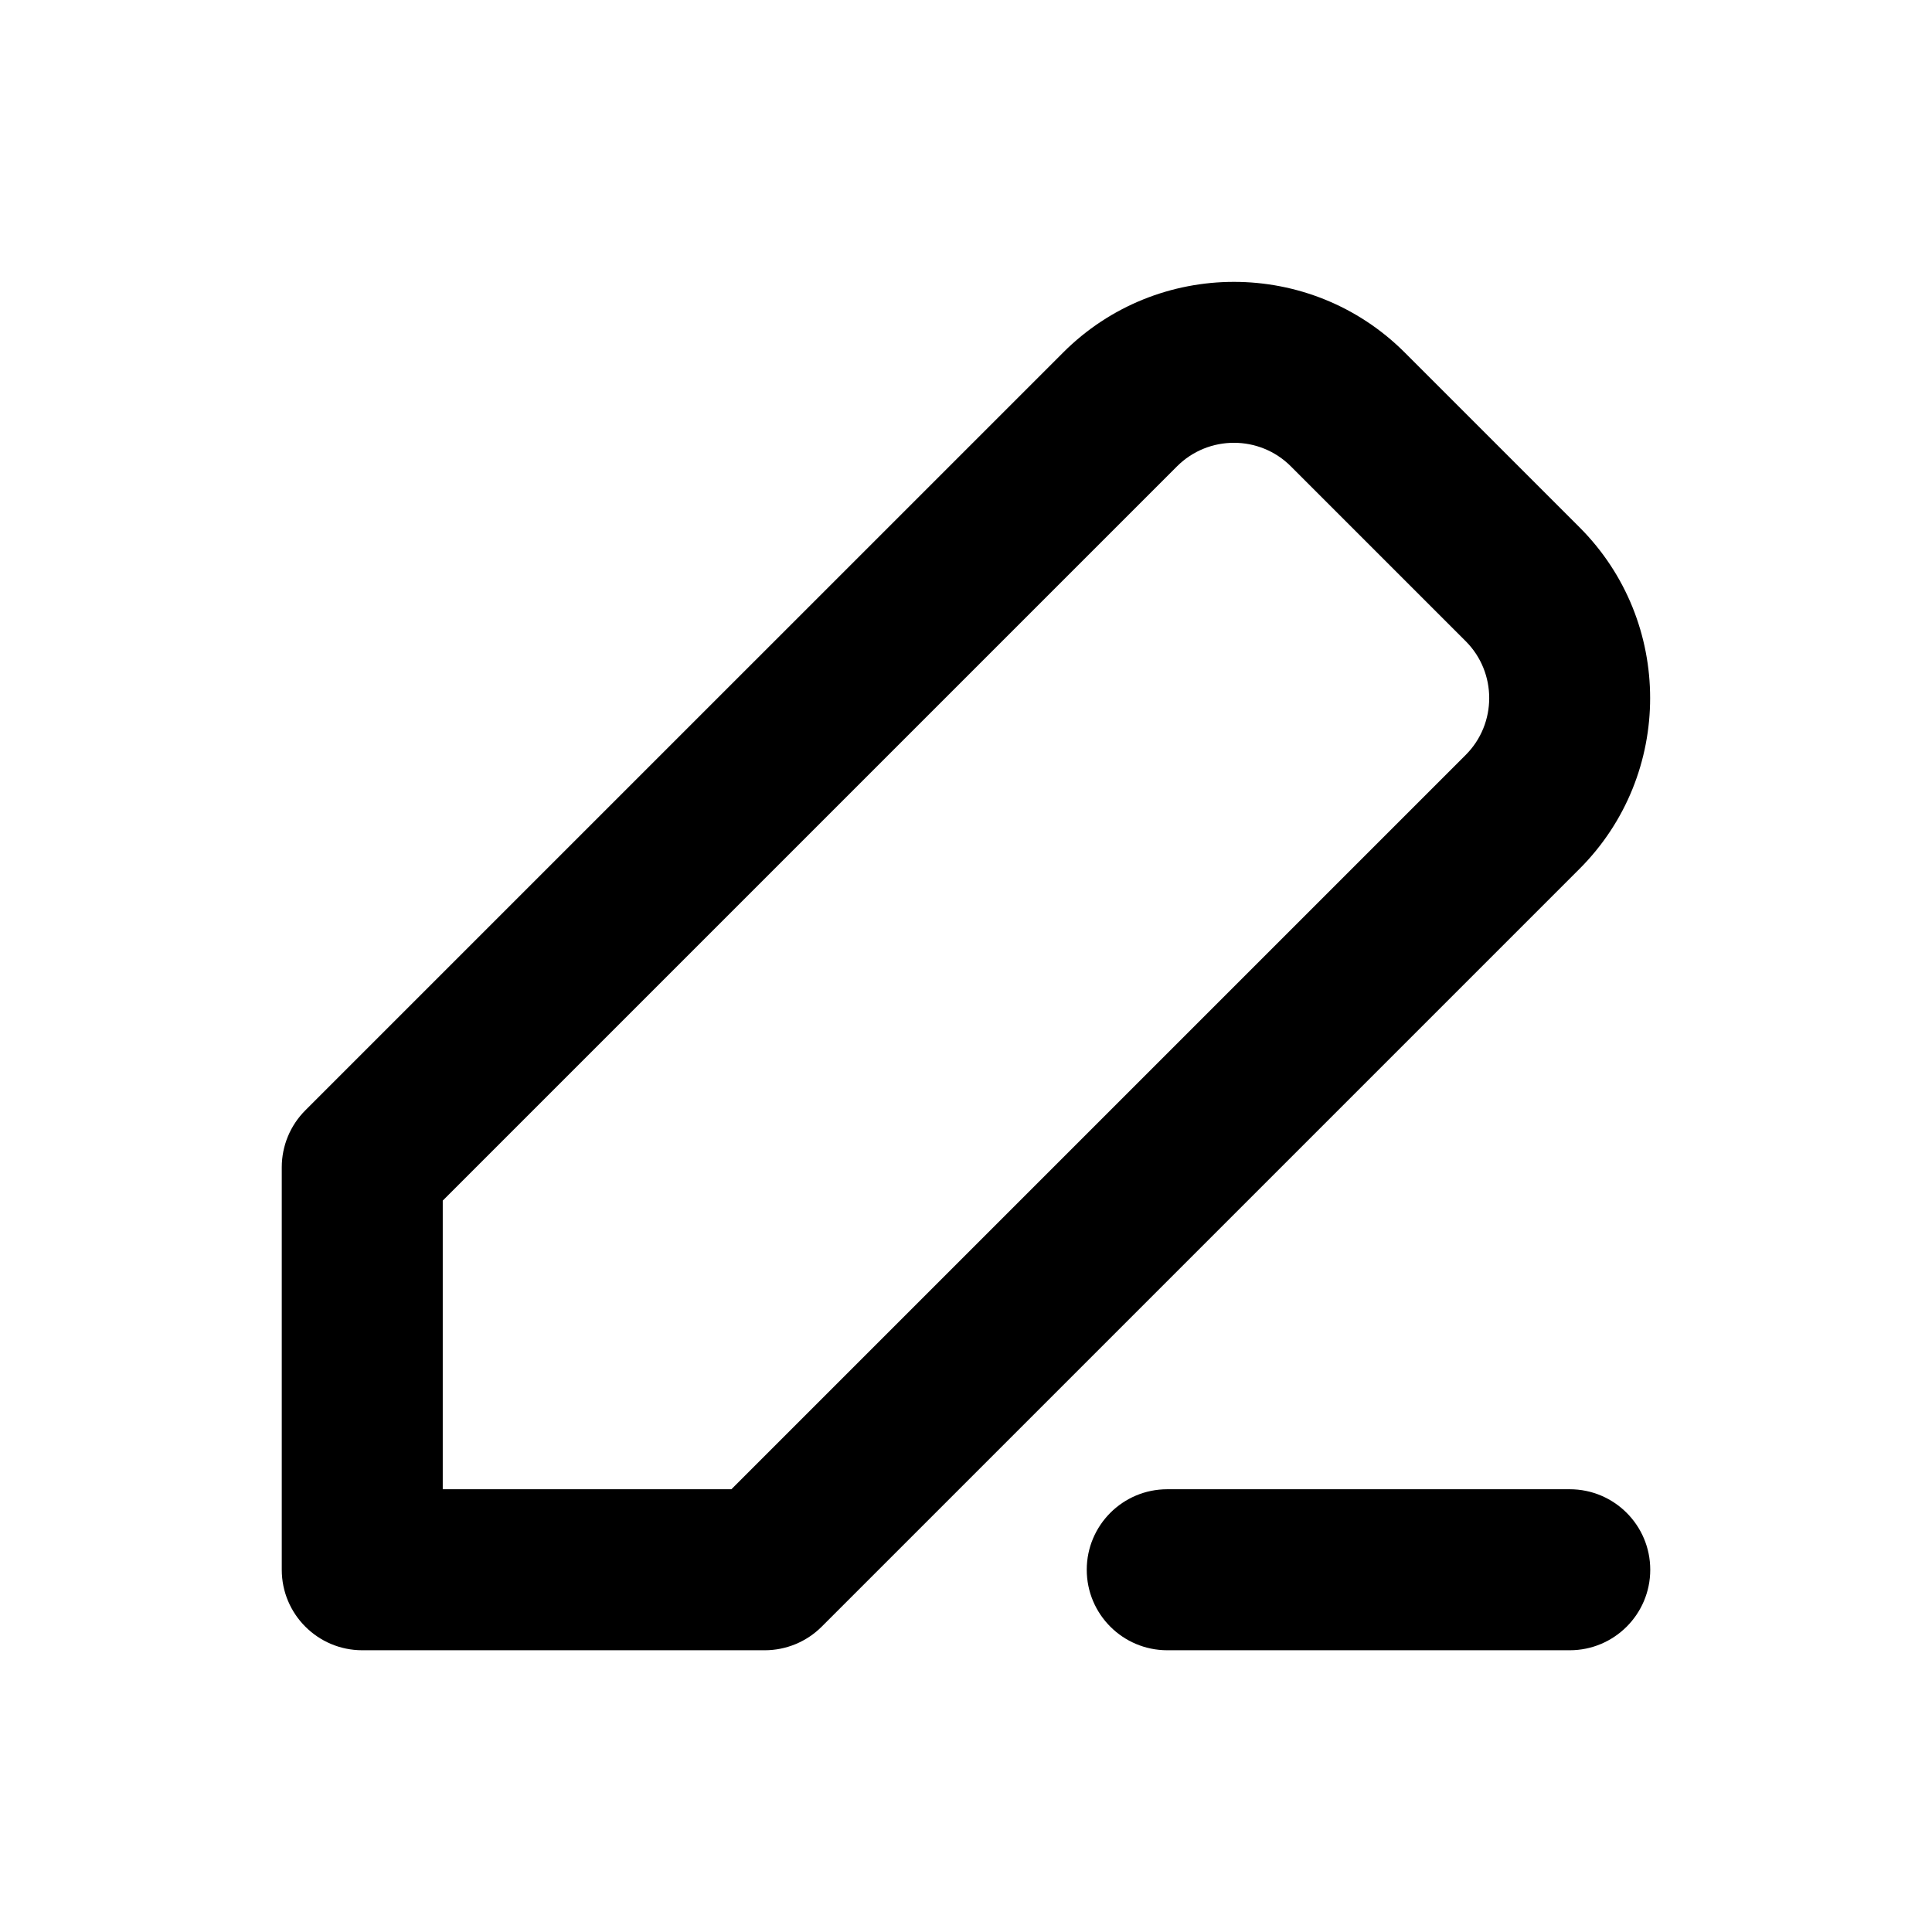 <?xml version="1.0" encoding="utf-8"?>
<!-- Generator: Adobe Illustrator 28.0.0, SVG Export Plug-In . SVG Version: 6.00 Build 0)  -->
<svg version="1.1" id="Layer_1" xmlns="http://www.w3.org/2000/svg" xmlns:xlink="http://www.w3.org/1999/xlink" x="0px" y="0px"
	 width="1440px" height="1440px" viewBox="0 0 144 144" style="enable-background:new 0 0 144 144;" xml:space="preserve">
<style type="text/css">
	.st0{fill:#FFFFFF;}
</style>
<rect class="st0" width="144" height="144"/>
<g>
	<path d="M117,111h-30c-3.313,0-6,2.687-6,6s2.687,6,6,6h30c3.313,0,6-2.687,6-6
		S120.313,111,117,111z"/>
	<path d="M117.728,39.302l-13.029-13.029c-7.019-7.019-18.438-7.019-25.456,0L22.758,82.757
		c-1.125,1.125-1.757,2.651-1.757,4.243v30c0,3.313,2.687,6,6,6h30
		c1.591,0,3.117-0.632,4.243-1.757l56.485-56.485
		C124.746,57.74,124.746,46.32,117.728,39.302z M109.242,56.272l-54.728,54.728
		H33V89.485L87.728,34.758c2.34-2.34,6.146-2.34,8.485,0l13.029,13.029
		C111.582,50.126,111.582,53.933,109.242,56.272z"/>
</g>
</svg>
